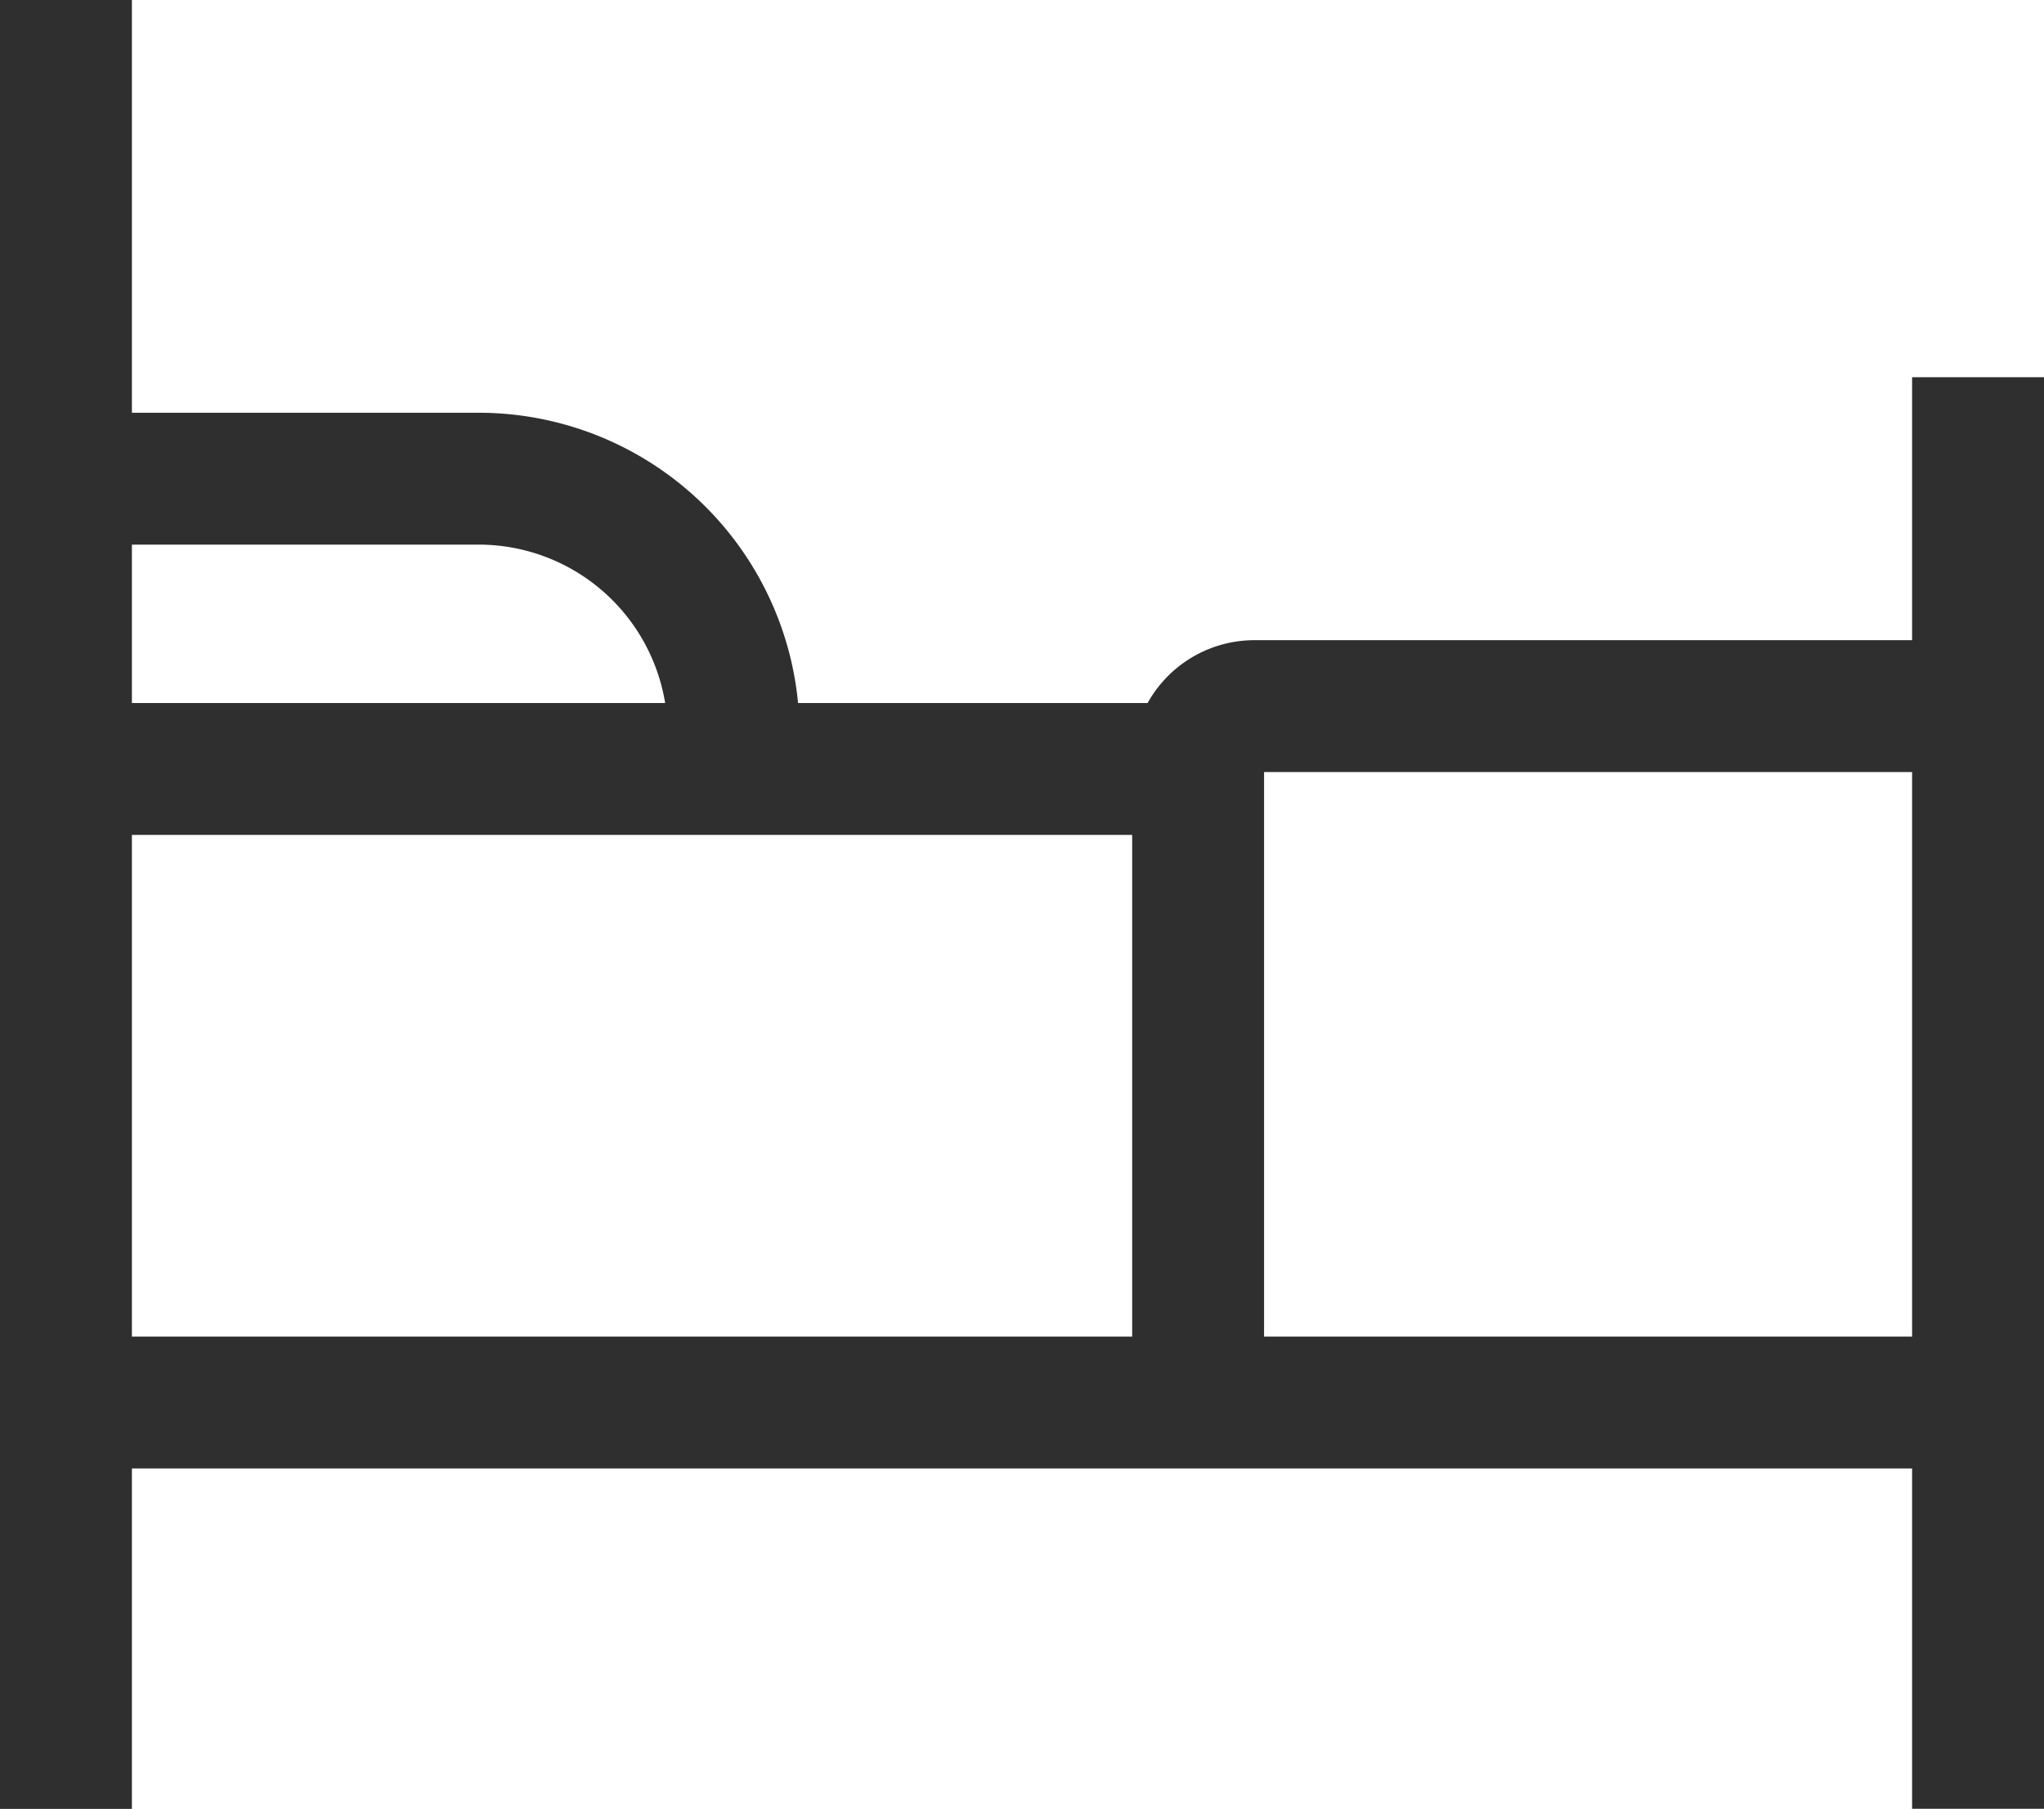 <svg xmlns="http://www.w3.org/2000/svg" width="23.246" height="20.576" viewBox="0 0 23.246 20.576">
    <defs>
        <style>
            .cls-1{fill:none;stroke:#2f2f2f;stroke-miterlimit:10;stroke-width:1.5px}
        </style>
    </defs>
    <g id="Grupo_2665" transform="translate(.75)">
        <path id="Línea_38" d="M0 0L0 20.576" class="cls-1"/>
        <path id="Línea_39" d="M0 0L0 16.284" class="cls-1" transform="translate(21.746 4.291)"/>
        <path id="Línea_40" d="M0 0L21.746 0" class="cls-1" transform="translate(0 15.954)"/>
        <path id="Línea_41" d="M12.864 0L0 0" class="cls-1" transform="translate(0 8.747)"/>
        <path id="Trazado_4459" d="M342.28 471.7h4.693a2.9 2.9 0 0 1 2.9 2.9v.4" class="cls-1" transform="translate(-342.28 -466.255)"/>
        <path id="Trazado_4460" d="M559.7 513.581h-8.23a.641.641 0 0 0-.641.641v7.278" class="cls-1" transform="translate(-537.953 -505.549)"/>
    </g>
</svg>
